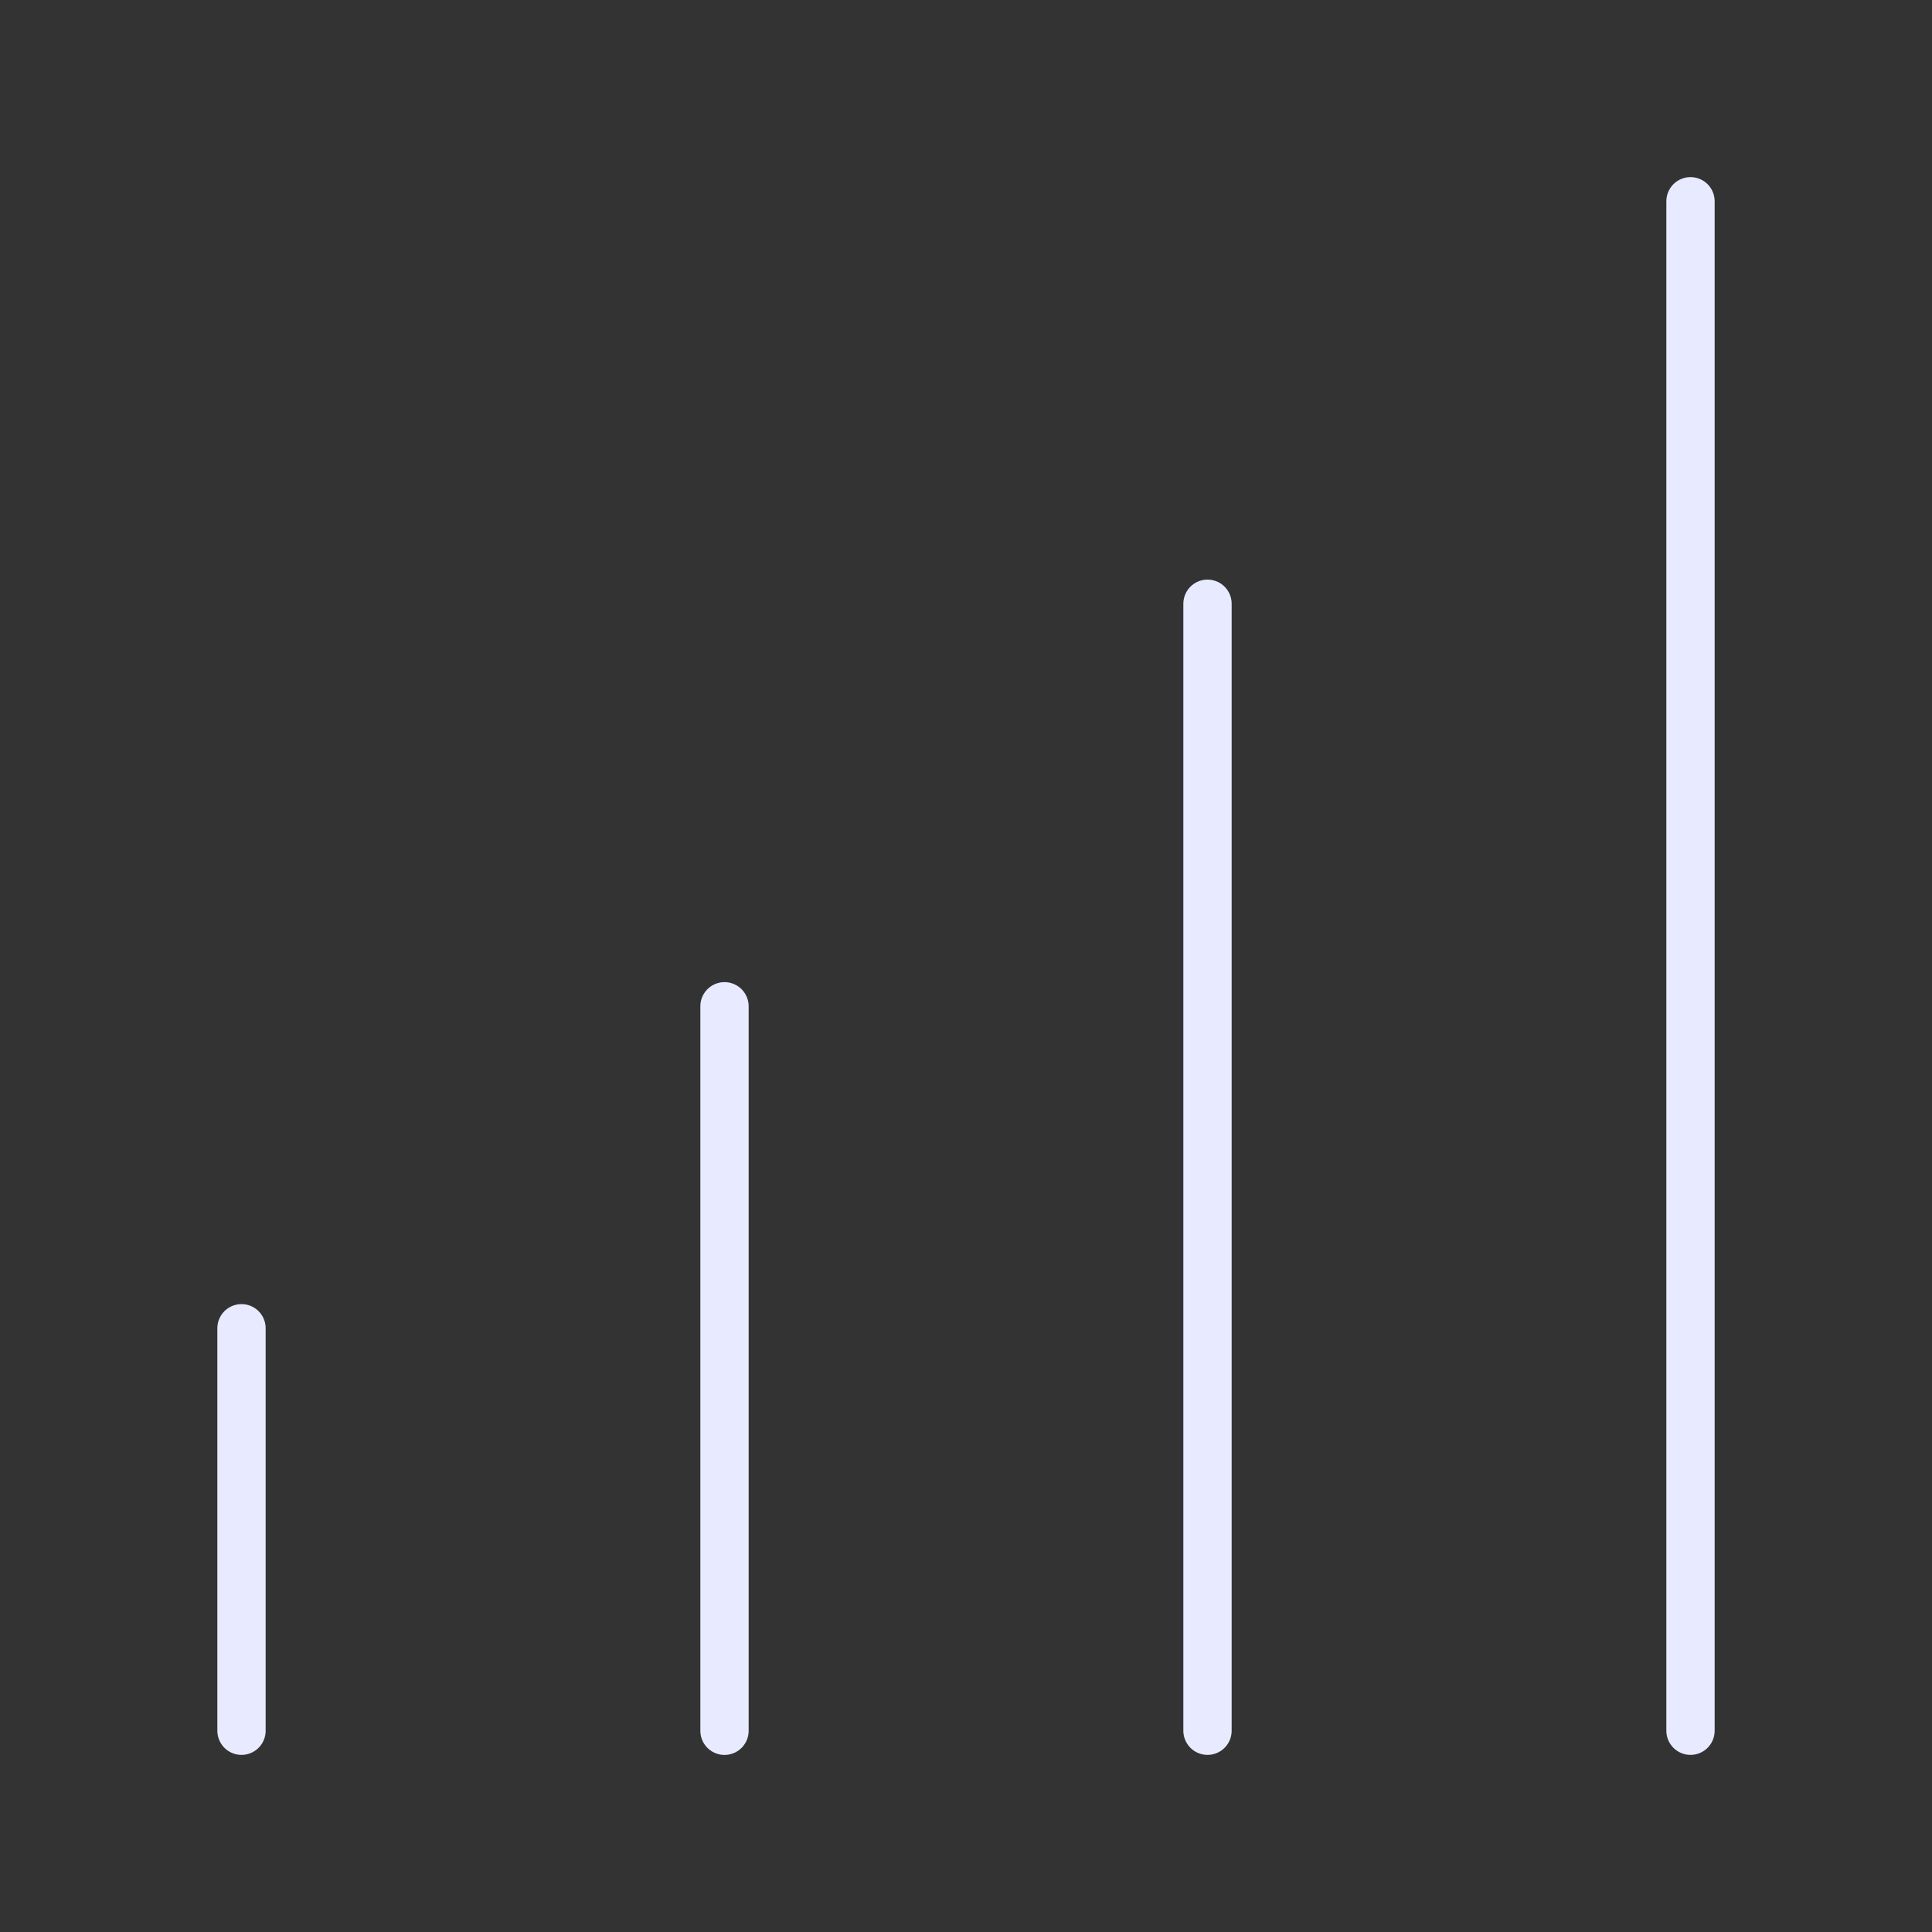 <?xml version="1.0" encoding="UTF-8"?> <svg xmlns="http://www.w3.org/2000/svg" width="40" height="40" viewBox="0 0 40 40" fill="none"><rect x="0" y="0" width="40" height="40" fill="#333333" stroke="none"/><path d="M35 4.167V35.833" stroke="#E8EBFF" stroke-miterlimit="10" stroke-linecap="round" stroke-linejoin="round"></path><path d="M25 12.5V35.833" stroke="#E8EBFF" stroke-miterlimit="10" stroke-linecap="round" stroke-linejoin="round"></path><path d="M15 20.834V35.834" stroke="#E8EBFF" stroke-miterlimit="10" stroke-linecap="round" stroke-linejoin="round"></path><path d="M5 27.5V35.833" stroke="#E8EBFF" stroke-miterlimit="10" stroke-linecap="round" stroke-linejoin="round"></path></svg> 